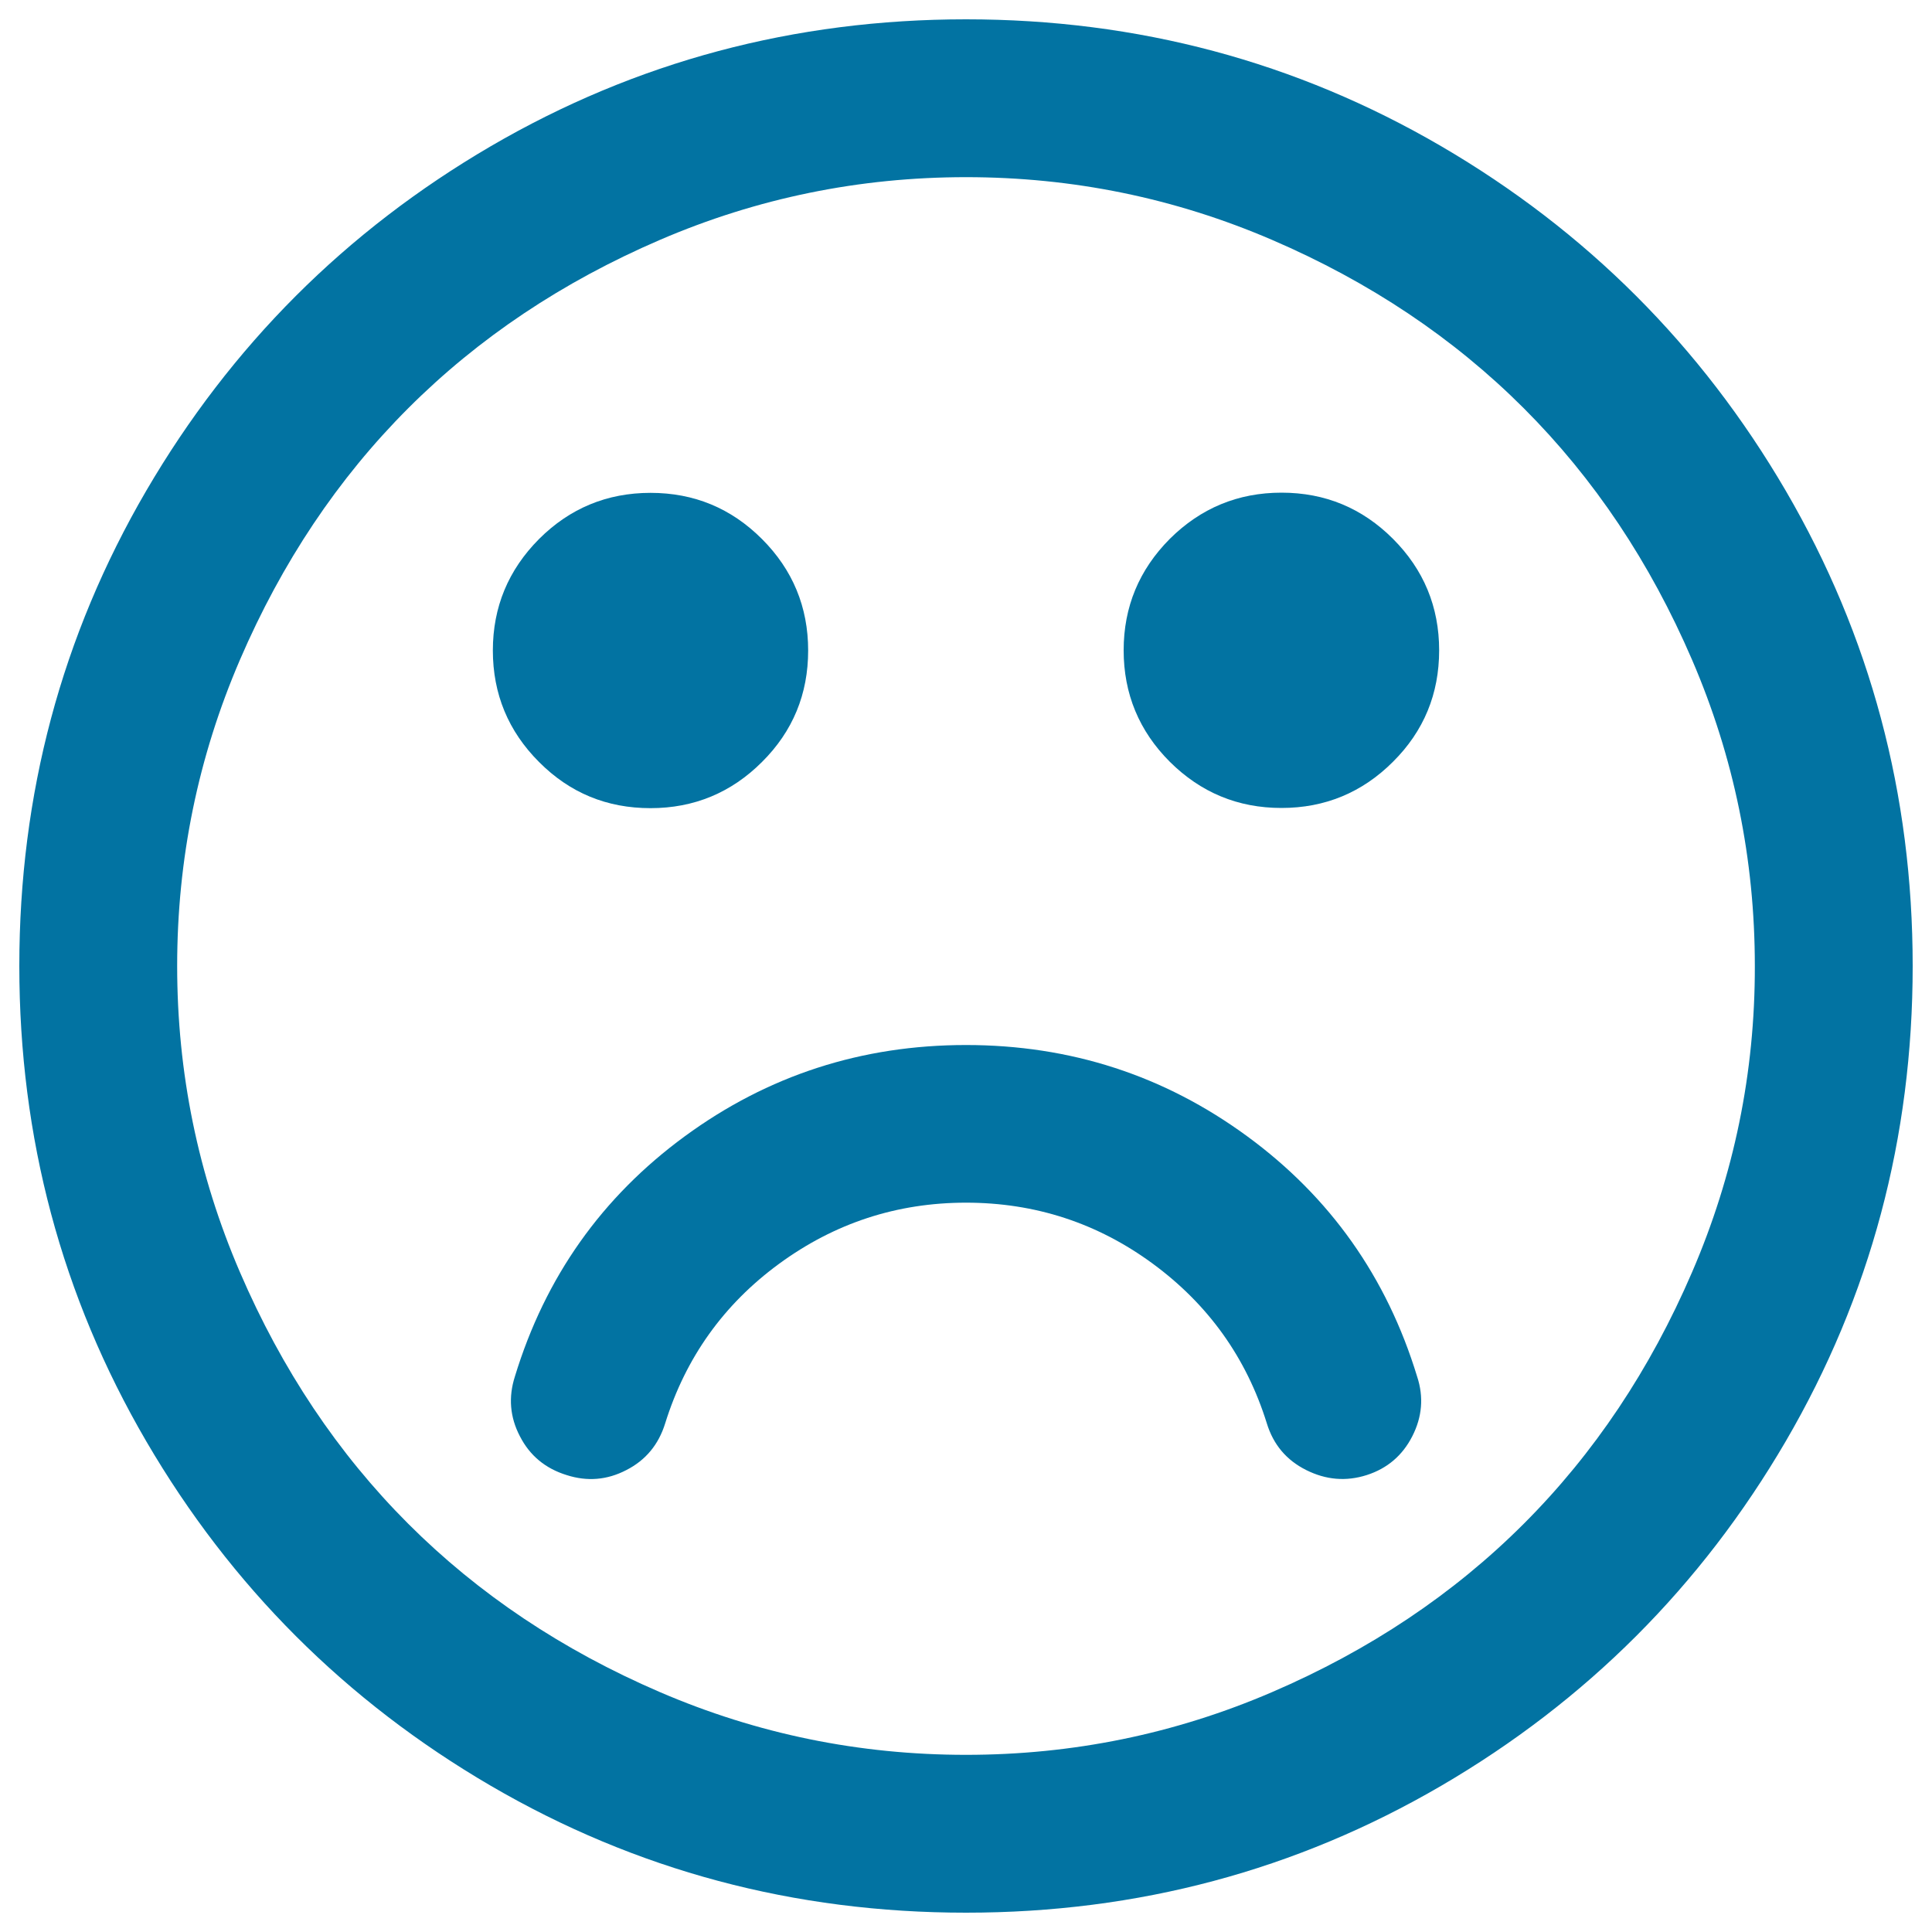 <svg xmlns="http://www.w3.org/2000/svg" viewBox="0 0 1000 1000" style="fill:#0273a2">
<title>Frown SVG icon</title>
<g><g><path d="M924.3,254C880.5,179,821,119.5,746,75.7C670.9,31.9,588.9,10,500,10c-88.9,0-170.9,21.9-246,65.7C179,119.5,119.5,179,75.7,254C31.9,329.1,10,411.1,10,500c0,88.9,21.9,170.9,65.7,246C119.5,821,179,880.5,254,924.3c75.1,43.8,157.1,65.7,246,65.7s170.9-21.9,246-65.7C821,880.5,880.5,821,924.3,746c43.8-75.1,65.7-157.1,65.7-246C990,411.1,968.1,329.1,924.3,254z M875.8,658.5c-21.7,50.4-50.7,93.8-87.1,130.2c-36.4,36.4-79.8,65.4-130.2,87.1c-50.4,21.7-103.3,32.5-158.5,32.5c-55.3,0-108.1-10.8-158.5-32.5c-50.4-21.7-93.8-50.7-130.2-87.1c-36.4-36.4-65.4-79.8-87.1-130.2C102.5,608.1,91.7,555.3,91.7,500c0-55.3,10.8-108.1,32.5-158.5c21.7-50.4,50.7-93.8,87.1-130.2c36.4-36.4,79.8-65.4,130.2-87.1c50.4-21.7,103.3-32.5,158.5-32.5c55.3,0,108.1,10.8,158.5,32.5c50.4,21.7,93.8,50.7,130.2,87.1c36.4,36.4,65.4,79.8,87.1,130.2c21.7,50.4,32.5,103.2,32.5,158.5C908.4,555.3,897.5,608.2,875.8,658.5z"/><path d="M645.5,588.1c-43-31.5-91.5-47.2-145.5-47.2c-54,0-102.5,15.7-145.5,47.2c-43,31.5-72.3,72.9-88,124.4c-3.4,10.6-2.6,21,2.6,30.9c5.1,10,13.2,16.7,24.2,20.1c10.6,3.4,20.9,2.6,30.9-2.6c10-5.1,16.7-13.2,20.1-24.2c10.6-34,30.3-61.6,59-82.6c28.7-21,60.9-31.6,96.7-31.6c35.7,0,68,10.5,96.7,31.6c28.7,21.1,48.4,48.6,59,82.6c3.4,11.1,10.2,19.1,20.4,24.2c10.2,5.1,20.6,6,31.3,2.6c10.6-3.4,18.5-10.1,23.6-20.1c5.1-10,6-20.3,2.5-30.9C717.8,661,688.4,619.5,645.5,588.1z"/><path d="M336.7,418.3c22.5,0,41.8-8,57.7-23.9c16-15.9,23.9-35.2,23.9-57.7c0-22.5-8-41.8-23.9-57.7c-16-16-35.2-23.9-57.7-23.9c-22.5,0-41.8,8-57.7,23.9c-15.9,16-23.9,35.2-23.9,57.7c0,22.5,8,41.8,23.9,57.7C294.9,410.4,314.1,418.3,336.7,418.3z"/><path d="M663.3,255c-22.5,0-41.8,8-57.8,23.9c-15.9,16-23.9,35.2-23.9,57.7c0,22.5,8,41.8,23.9,57.7c16,15.9,35.2,23.9,57.8,23.9c22.5,0,41.8-8,57.7-23.9c16-15.9,23.9-35.2,23.9-57.7c0-22.5-8-41.8-23.9-57.7C705.1,263,685.9,255,663.3,255z"/></g></g>
</svg>
